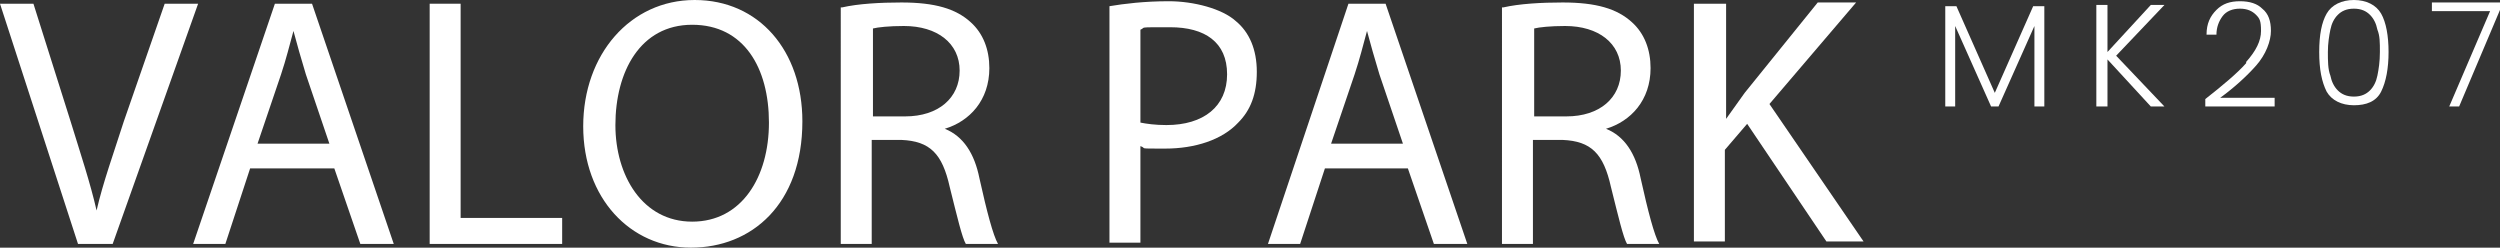 <svg xmlns="http://www.w3.org/2000/svg" id="Layer_1" viewBox="0 0 201.9 20"><rect x="0" y="0" width="201.9" height="20" fill="#333333" stroke="none"/><path d="M6.3,19.7L0,.3h2.7l3,9.5c.8,2.6,1.6,5,2.1,7.2h0c.5-2.2,1.4-4.7,2.2-7.2L13.3.3h2.7l-6.9,19.4h-2.8Z" style="fill: #fff;"></path><path d="M26.6,11.6l-1.9-5.6c-.4-1.3-.7-2.4-1-3.5h0c-.3,1.1-.6,2.3-1,3.5l-1.9,5.6h5.8ZM20.2,13.6l-2,6.1h-2.6L22.2.3h3l6.6,19.4h-2.7l-2.1-6.1h-6.9Z" style="fill: #fff;"></path><polygon points="34.7 .3 37.2 .3 37.2 17.6 45.4 17.6 45.4 19.7 34.7 19.7 34.7 .3" style="fill: #fff;"></polygon><path d="M49.7,10.1c0,4.1,2.2,7.8,6.2,7.8s6.2-3.6,6.2-8-2-7.9-6.2-7.9-6.2,3.8-6.2,8.1M64.8,9.8c0,6.7-4.1,10.2-9,10.2s-8.7-4-8.7-9.8S50.9,0,56.1,0s8.7,4.1,8.7,9.8" style="fill: #fff;"></path><path d="M70.5,9.4h2.6c2.7,0,4.4-1.5,4.4-3.7s-1.8-3.6-4.5-3.6c-1.2,0-2.1.1-2.5.2v7.1ZM68,.6c1.3-.3,3.1-.4,4.8-.4,2.7,0,4.4.5,5.6,1.6,1,.9,1.5,2.2,1.5,3.7,0,2.6-1.6,4.3-3.6,4.9h0c1.5.6,2.4,2,2.8,4,.6,2.7,1.1,4.6,1.5,5.3h-2.6c-.3-.5-.7-2.2-1.3-4.6-.6-2.7-1.6-3.7-3.9-3.8h-2.4v8.4h-2.5V.6Z" style="fill: #fff;"></path><path d="M92.1,9.9c.5.1,1.2.2,2.1.2,3,0,4.9-1.5,4.9-4.1s-1.8-3.8-4.6-3.8-1.9,0-2.4.2v7.5ZM89.6.5c1.2-.2,2.8-.4,4.8-.4s4.3.6,5.4,1.6c1.1.9,1.7,2.3,1.7,4.1s-.5,3.1-1.5,4.1c-1.3,1.4-3.5,2.1-5.9,2.1s-1.4,0-2-.2v7.8h-2.5V.5Z" style="fill: #fff;"></path><path d="M113.3,11.6l-1.9-5.6c-.4-1.3-.7-2.4-1-3.5h0c-.3,1.1-.6,2.3-1,3.5l-1.9,5.6h5.8ZM107,13.6l-2,6.1h-2.6L108.9.3h3l6.6,19.4h-2.7l-2.1-6.1h-6.9Z" style="fill: #fff;"></path><path d="M123.9,9.4h2.6c2.7,0,4.4-1.5,4.4-3.7s-1.8-3.6-4.5-3.6c-1.2,0-2.1.1-2.5.2v7.1ZM121.4.6c1.3-.3,3.1-.4,4.8-.4,2.7,0,4.4.5,5.6,1.6,1,.9,1.5,2.2,1.5,3.7,0,2.6-1.6,4.3-3.6,4.9h0c1.5.6,2.4,2,2.8,4,.6,2.7,1.1,4.6,1.5,5.3h-2.6c-.3-.5-.7-2.2-1.3-4.6-.6-2.7-1.6-3.7-3.9-3.8h-2.4v8.4h-2.5V.6Z" style="fill: #fff;"></path><path d="M136.9.3h2.5v9.3h0c.5-.7,1-1.4,1.5-2.1l5.9-7.3h3.1l-7,8.2,7.6,11.1h-3l-6.4-9.5-1.8,2.1v7.4h-2.5V.3Z" style="fill: #fff;"></path><polygon points="165.1 .5 165.1 8.6 164.3 8.6 164.3 2.1 161.4 8.6 160.8 8.6 157.9 2.1 157.9 8.6 157.1 8.6 157.1 .5 158 .5 161.1 7.5 164.2 .5 165.1 .5" style="fill: #fff;"></polygon><polygon points="173.7 8.6 170.2 4.8 170.2 8.6 169.3 8.6 169.3 .4 170.2 .4 170.2 4.2 173.7 .4 174.8 .4 170.9 4.5 174.8 8.6 173.7 8.6" style="fill: #fff;"></polygon><path d="M181.4,5c.8-.9,1.2-1.7,1.2-2.5s-.1-1-.4-1.3c-.3-.3-.7-.5-1.3-.5s-1.1.2-1.4.6c-.3.4-.5.9-.5,1.5h-.8c0-.9.3-1.5.8-2,.5-.5,1.1-.7,1.9-.7s1.4.2,1.8.6c.5.4.7,1,.7,1.8s-.4,1.9-1.2,2.8c-.8.9-1.8,1.8-2.9,2.6h4.4v.7h-5.6v-.6c1.4-1.1,2.6-2.1,3.3-2.9" style="fill: #fff;"></path><path d="M192,2.4c-.1-.5-.3-.9-.6-1.2-.3-.3-.7-.5-1.3-.5s-1,.2-1.3.5-.5.7-.6,1.2-.2,1.1-.2,1.8,0,1.4.2,1.9c.1.5.3.9.6,1.2.3.3.7.5,1.3.5s1-.2,1.3-.5c.3-.3.5-.7.6-1.2.1-.5.2-1.1.2-1.9s0-1.3-.2-1.8M187.9,1.1c.4-.7,1.2-1.1,2.2-1.1s1.8.4,2.2,1.1c.4.7.6,1.8.6,3.1s-.2,2.4-.6,3.2c-.4.8-1.2,1.1-2.2,1.1s-1.8-.4-2.2-1.1c-.4-.8-.6-1.8-.6-3.2s.2-2.4.6-3.1" style="fill: #fff;"></path><polygon points="201.9 .8 198.6 8.6 197.8 8.6 201.1 .9 196.4 .9 196.4 .2 201.9 .2 201.9 .8" style="fill: #fff;"></polygon></svg>